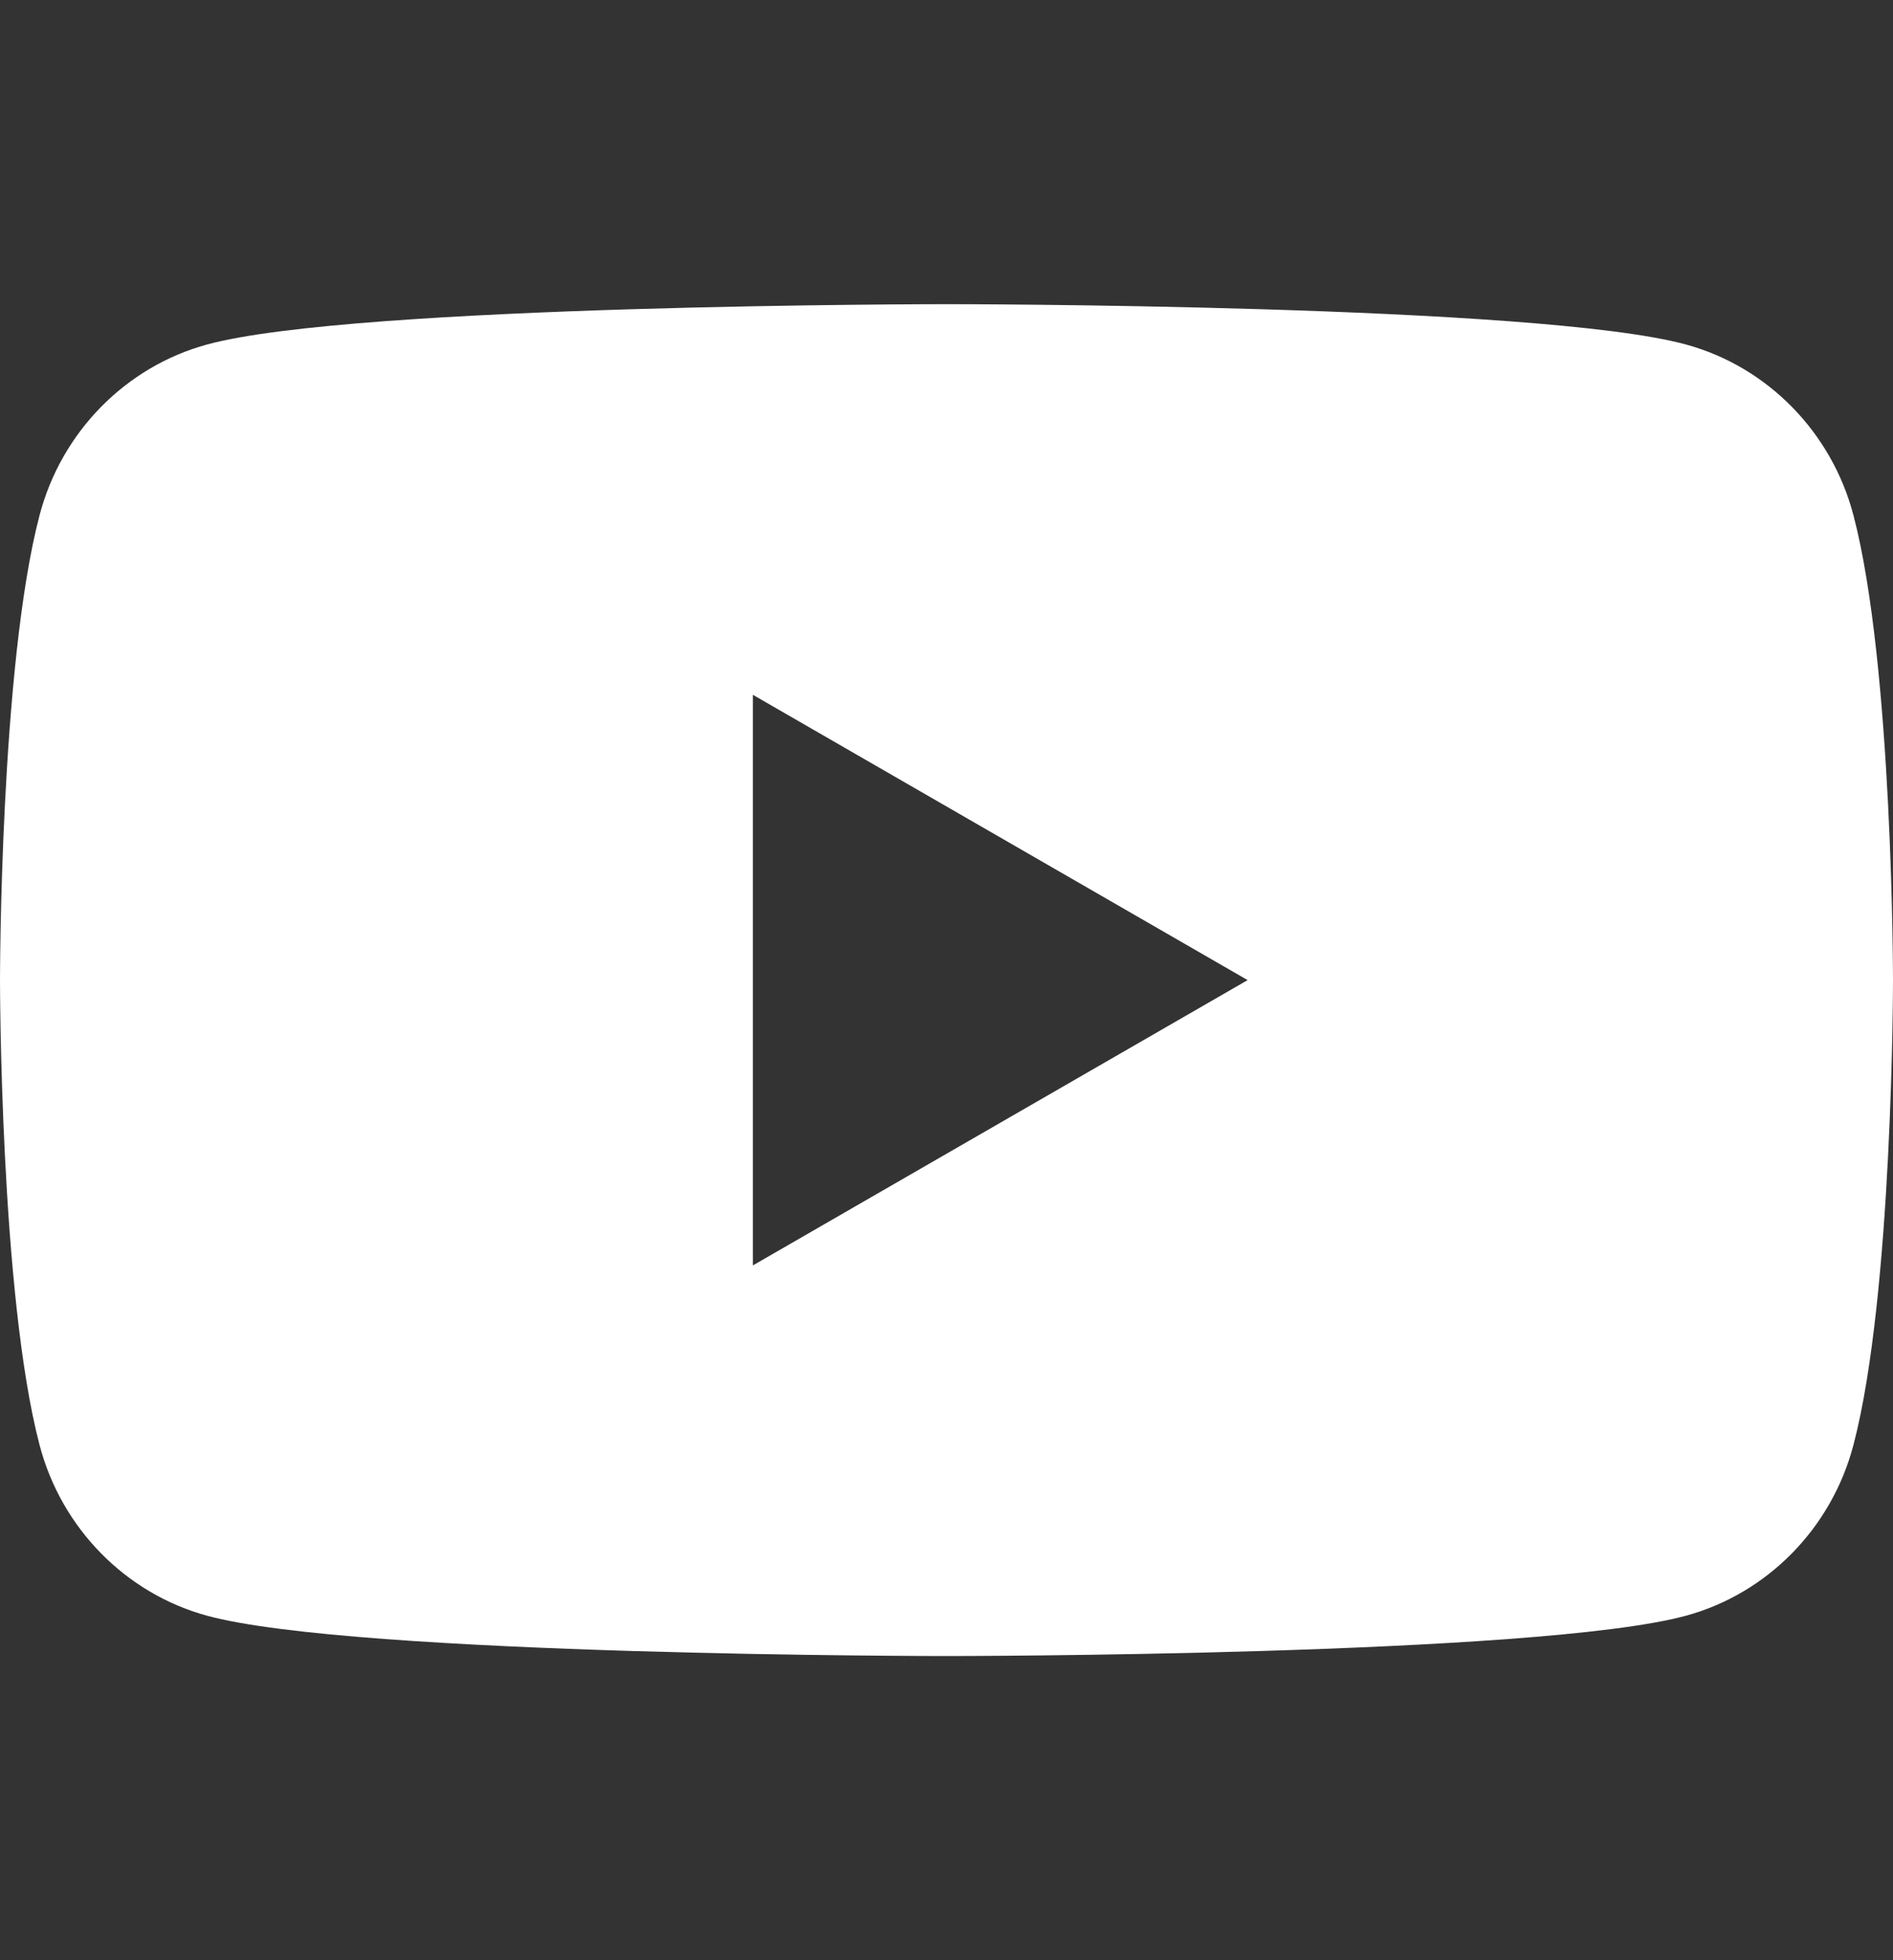<svg width="28" height="29" viewBox="0 0 28 29" fill="none" xmlns="http://www.w3.org/2000/svg">
<rect x="0" y="0" width="28" height="29" fill="#333333" stroke="none"/>
<path d="M27.415 7.623C27.093 6.394 26.143 5.426 24.939 5.097C22.756 4.5 14 4.5 14 4.5C14 4.5 5.244 4.5 3.061 5.097C1.857 5.426 0.907 6.394 0.585 7.623C0 9.852 0 14.5 0 14.5C0 14.5 0 19.148 0.585 21.377C0.907 22.607 1.857 23.574 3.061 23.903C5.245 24.5 14 24.5 14 24.5C14 24.5 22.756 24.5 24.939 23.903C26.143 23.574 27.093 22.607 27.415 21.377C28 19.15 28 14.5 28 14.5C28 14.5 28 9.852 27.415 7.623ZM11.136 18.721V10.279L18.454 14.5L11.136 18.721Z" fill="white"/>
</svg>

